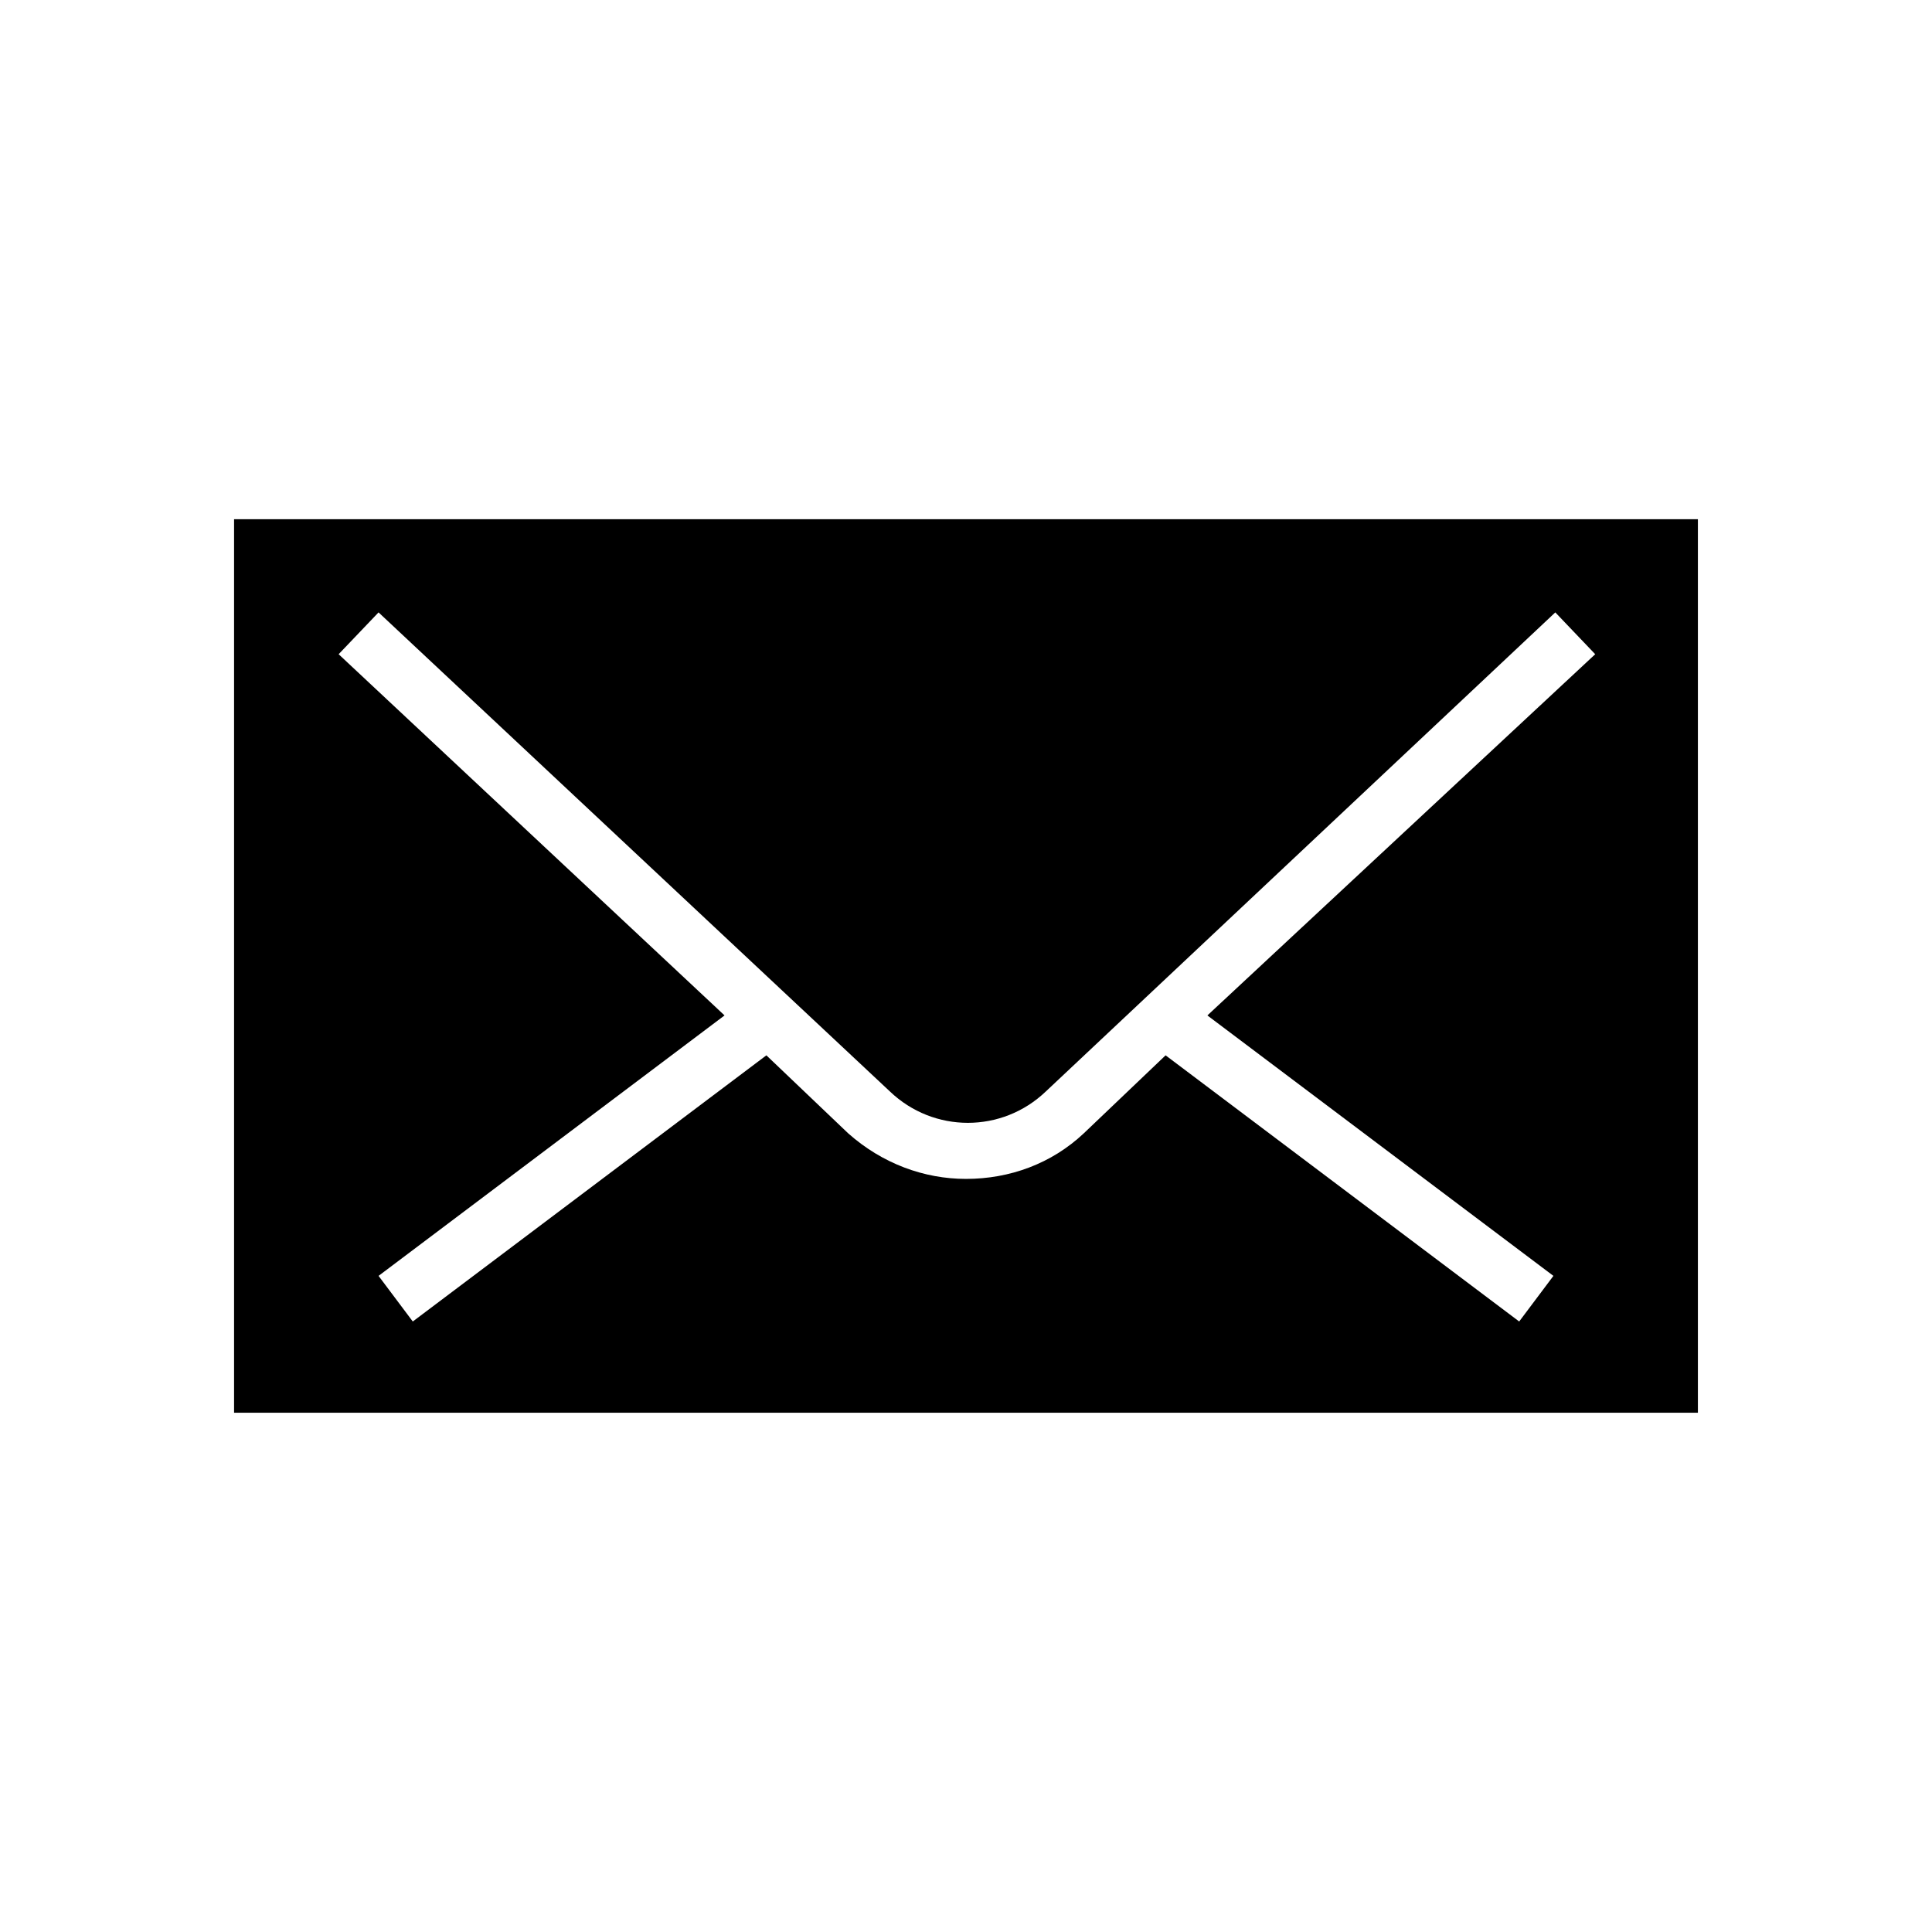 <?xml version="1.0" encoding="UTF-8"?>
<!-- Uploaded to: ICON Repo, www.svgrepo.com, Generator: ICON Repo Mixer Tools -->
<svg fill="#000000" width="800px" height="800px" version="1.1" viewBox="144 144 512 512" xmlns="http://www.w3.org/2000/svg">
 <path d="m593.96 281.6h-387.93v236.79h387.93zm-38.289 200.52-9.07 12.09-93.707-70.535-21.664 20.656c-8.566 8.062-19.648 12.09-31.234 12.09-11.082 0-22.168-4.031-31.234-12.09l-21.664-20.656-93.707 70.535-9.07-12.09 91.691-69.023-102.27-95.723 10.578-11.082 135.52 126.96c11.586 11.082 29.727 11.082 41.312 0l135.02-126.96 10.578 11.082-102.78 95.727z"/>
</svg>